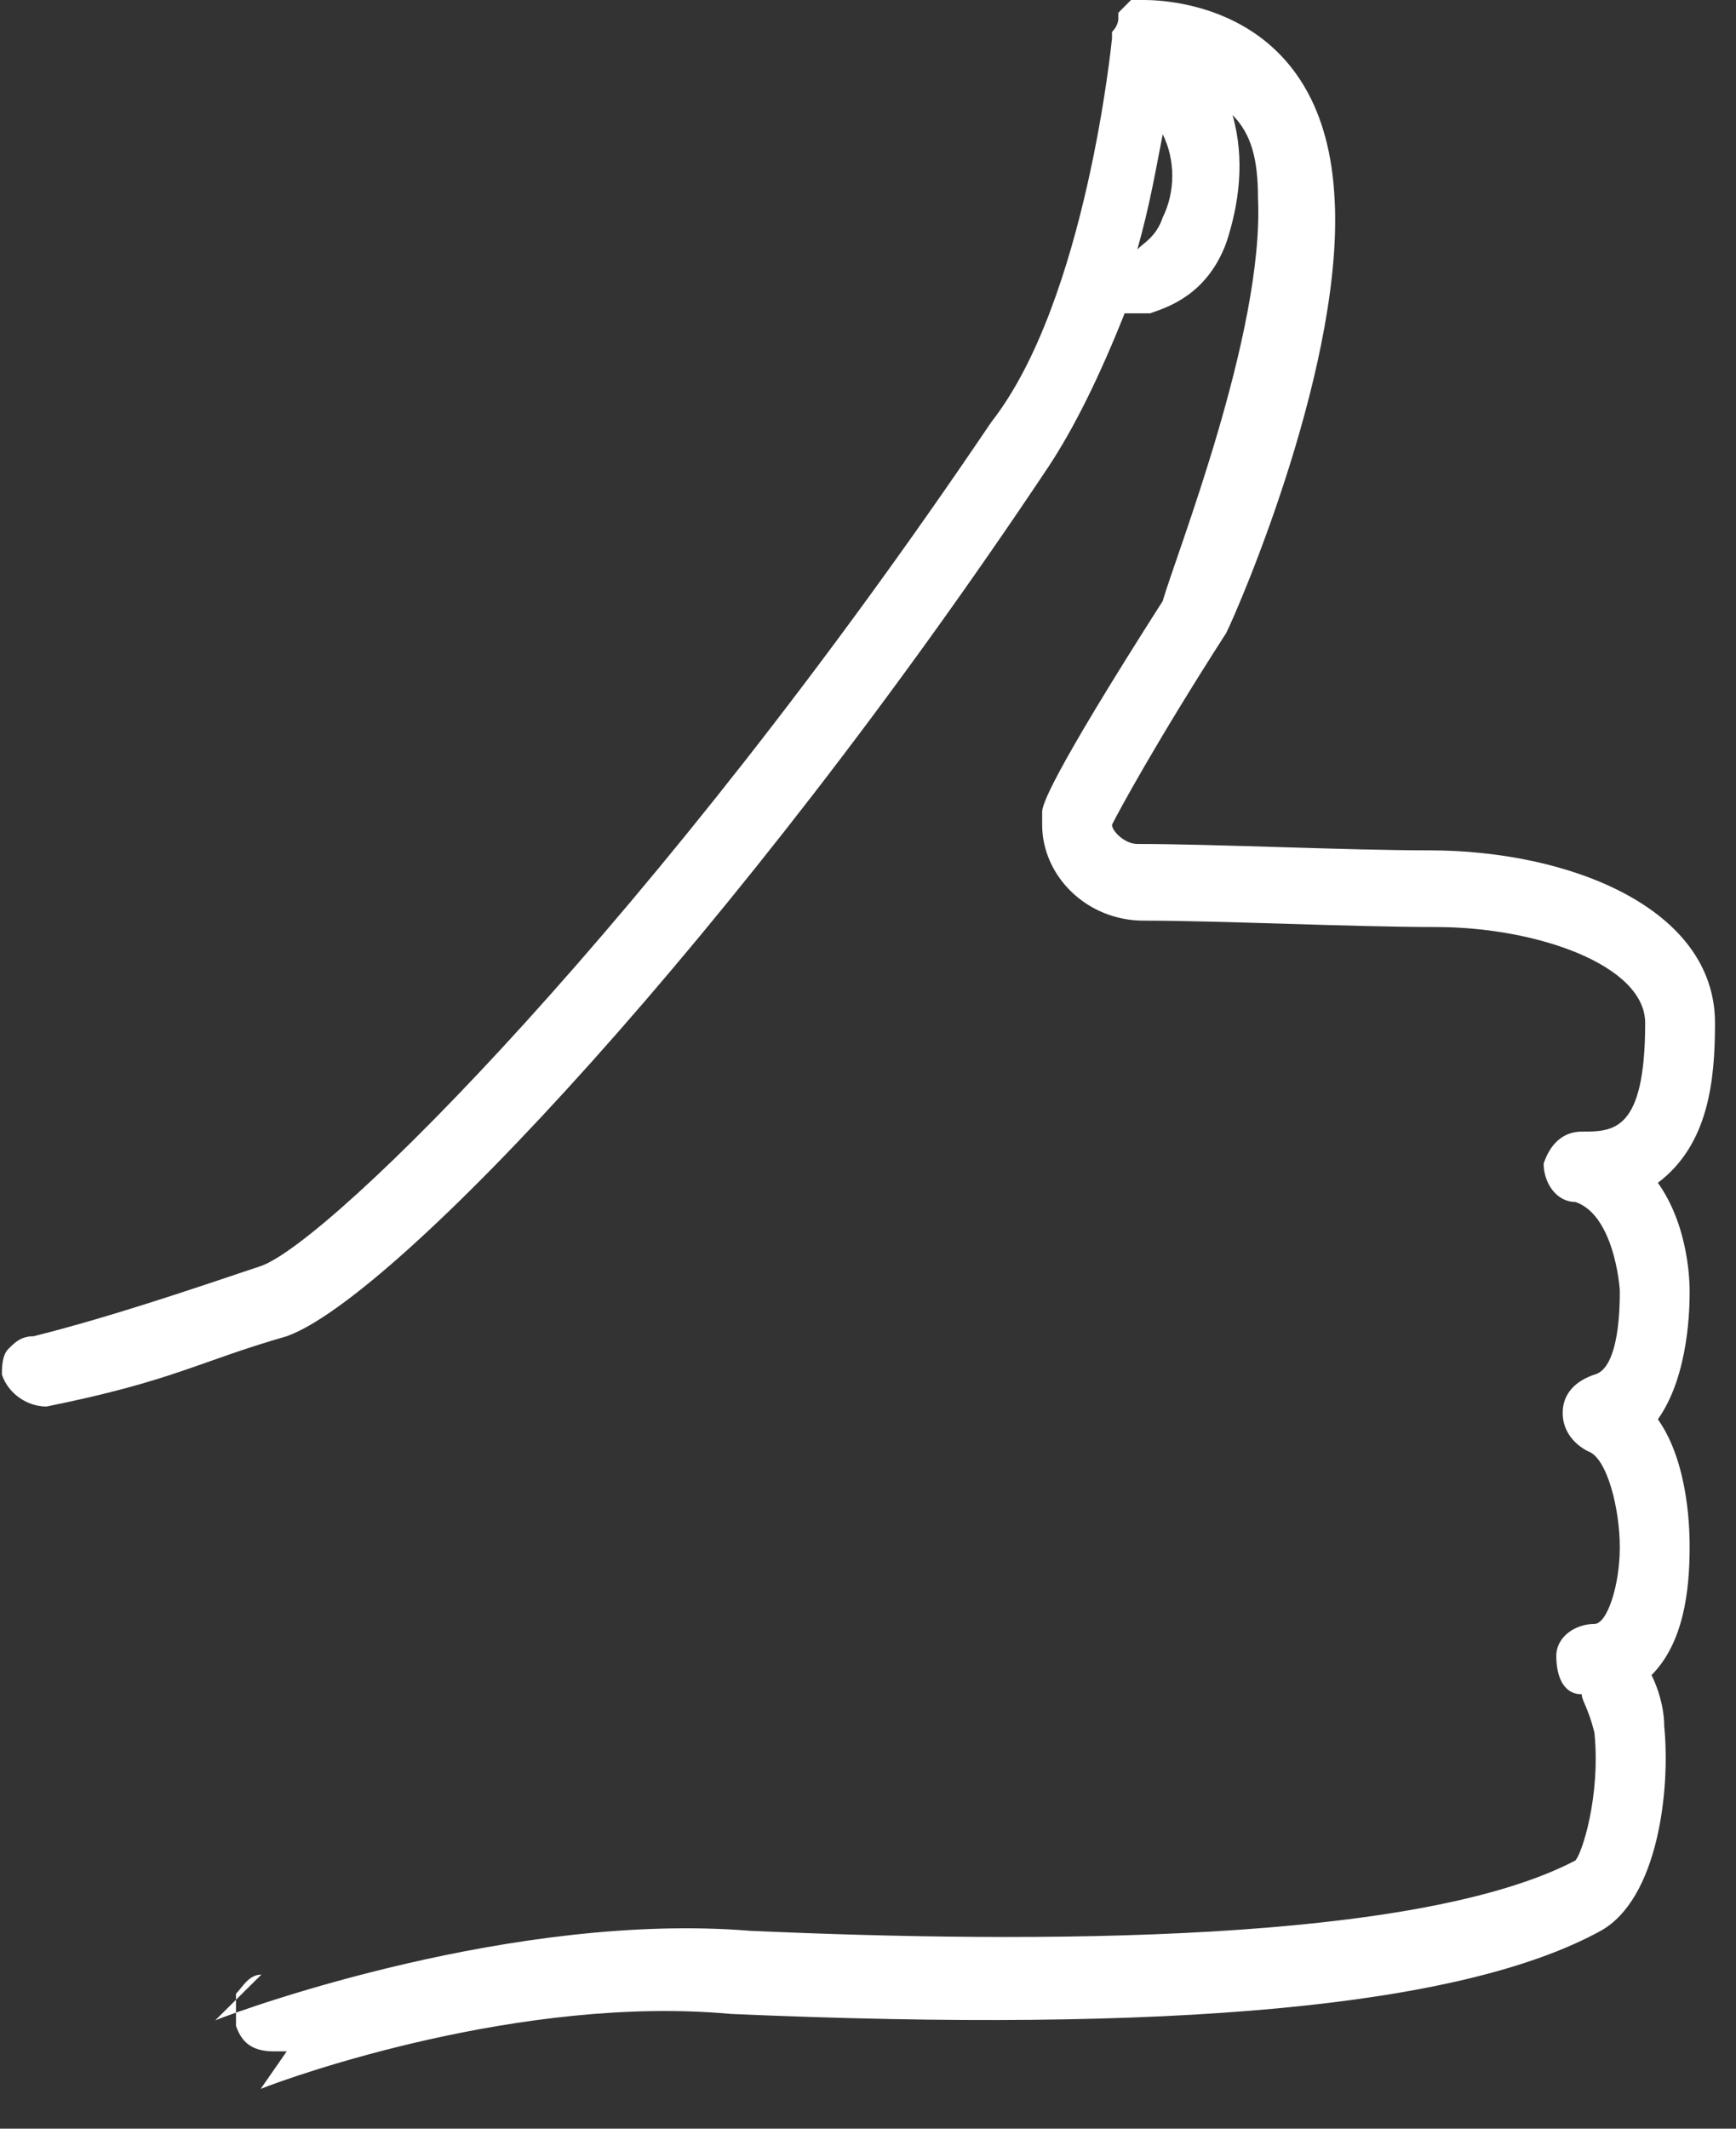 <svg width="31" height="38" viewBox="0 0 31 38" fill="none" xmlns="http://www.w3.org/2000/svg">
<rect x="0" y="0" width="31" height="38" fill="#333333" stroke="none"/>
<path d="M30.172 23.055C30.172 22.941 30.172 21.913 29.605 21.115C30.512 20.43 30.625 19.288 30.625 18.261C30.625 16.207 28.018 15.18 25.524 15.18C24.051 15.18 21.67 15.066 20.31 15.066C20.083 15.066 19.857 14.837 19.857 14.723C19.97 14.495 20.65 13.239 21.897 11.299C22.124 10.843 24.051 6.391 23.824 3.424C23.597 0.114 20.877 0 20.423 0H20.31H20.197L20.083 0.114L19.97 0.228V0.342C19.97 0.342 19.97 0.457 19.857 0.571V0.685C19.857 0.685 19.403 5.364 17.703 7.533C11.695 16.435 5.914 22.142 4.667 22.598C3.307 23.055 1.961 23.511 0.601 23.854C0.374 23.854 0.261 23.968 0.148 24.082C0.034 24.196 0.034 24.424 0.034 24.539C0.148 24.881 0.488 25.109 0.828 25.109C3.095 24.653 3.533 24.31 5.12 23.854C7.047 23.169 13.169 16.663 18.723 8.332C19.176 7.647 19.63 6.734 20.083 5.593C20.197 5.593 20.423 5.593 20.537 5.593C20.877 5.478 21.557 5.25 21.897 4.337C22.124 3.652 22.237 2.853 22.01 2.054C22.35 2.397 22.464 2.853 22.464 3.538C22.577 5.935 20.99 9.93 20.763 10.729C18.723 13.924 18.61 14.381 18.61 14.495C18.61 14.609 18.61 14.723 18.61 14.723C18.61 15.636 19.403 16.435 20.423 16.435C21.784 16.435 24.164 16.549 25.638 16.549C27.451 16.549 29.378 17.234 29.378 18.261C29.378 20.201 28.812 20.201 28.245 20.201C27.905 20.201 27.678 20.43 27.565 20.772C27.565 21.115 27.791 21.457 28.131 21.457C28.812 21.685 28.925 22.941 28.925 23.055C28.925 23.283 28.925 24.424 28.472 24.539C28.131 24.653 27.905 24.881 27.905 25.223C27.905 25.566 28.131 25.794 28.358 25.908C28.698 26.022 28.925 26.935 28.925 27.62C28.925 28.305 28.698 28.99 28.472 28.99C28.131 28.99 27.791 29.218 27.791 29.561C27.791 29.903 27.905 30.245 28.245 30.245C28.245 30.359 28.358 30.474 28.472 30.93C28.585 32.071 28.245 33.099 28.131 33.213C25.298 34.696 18.496 34.696 13.395 34.468C9.201 34.126 4.411 35.838 3.844 36.066L4.667 35.25C4.44 35.25 4.327 35.478 4.214 35.592C4.214 35.821 4.214 35.935 4.214 36.163C4.327 36.505 4.554 36.62 4.894 36.62C5.007 36.62 5.007 36.62 5.12 36.62L4.655 37.29C5.222 37.062 9.315 35.609 13.055 35.952C20.877 36.294 26.091 35.838 28.585 34.468C29.605 33.898 29.832 31.957 29.718 30.816C29.718 30.474 29.605 30.131 29.492 29.903C30.058 29.332 30.172 28.419 30.172 27.62C30.172 27.392 30.172 26.137 29.605 25.337C30.172 24.539 30.172 23.283 30.172 23.055ZM20.763 3.881C20.65 4.223 20.423 4.337 20.31 4.451C20.537 3.652 20.65 2.967 20.763 2.397C20.99 2.853 20.99 3.424 20.763 3.881Z" fill="white"/>
</svg>
